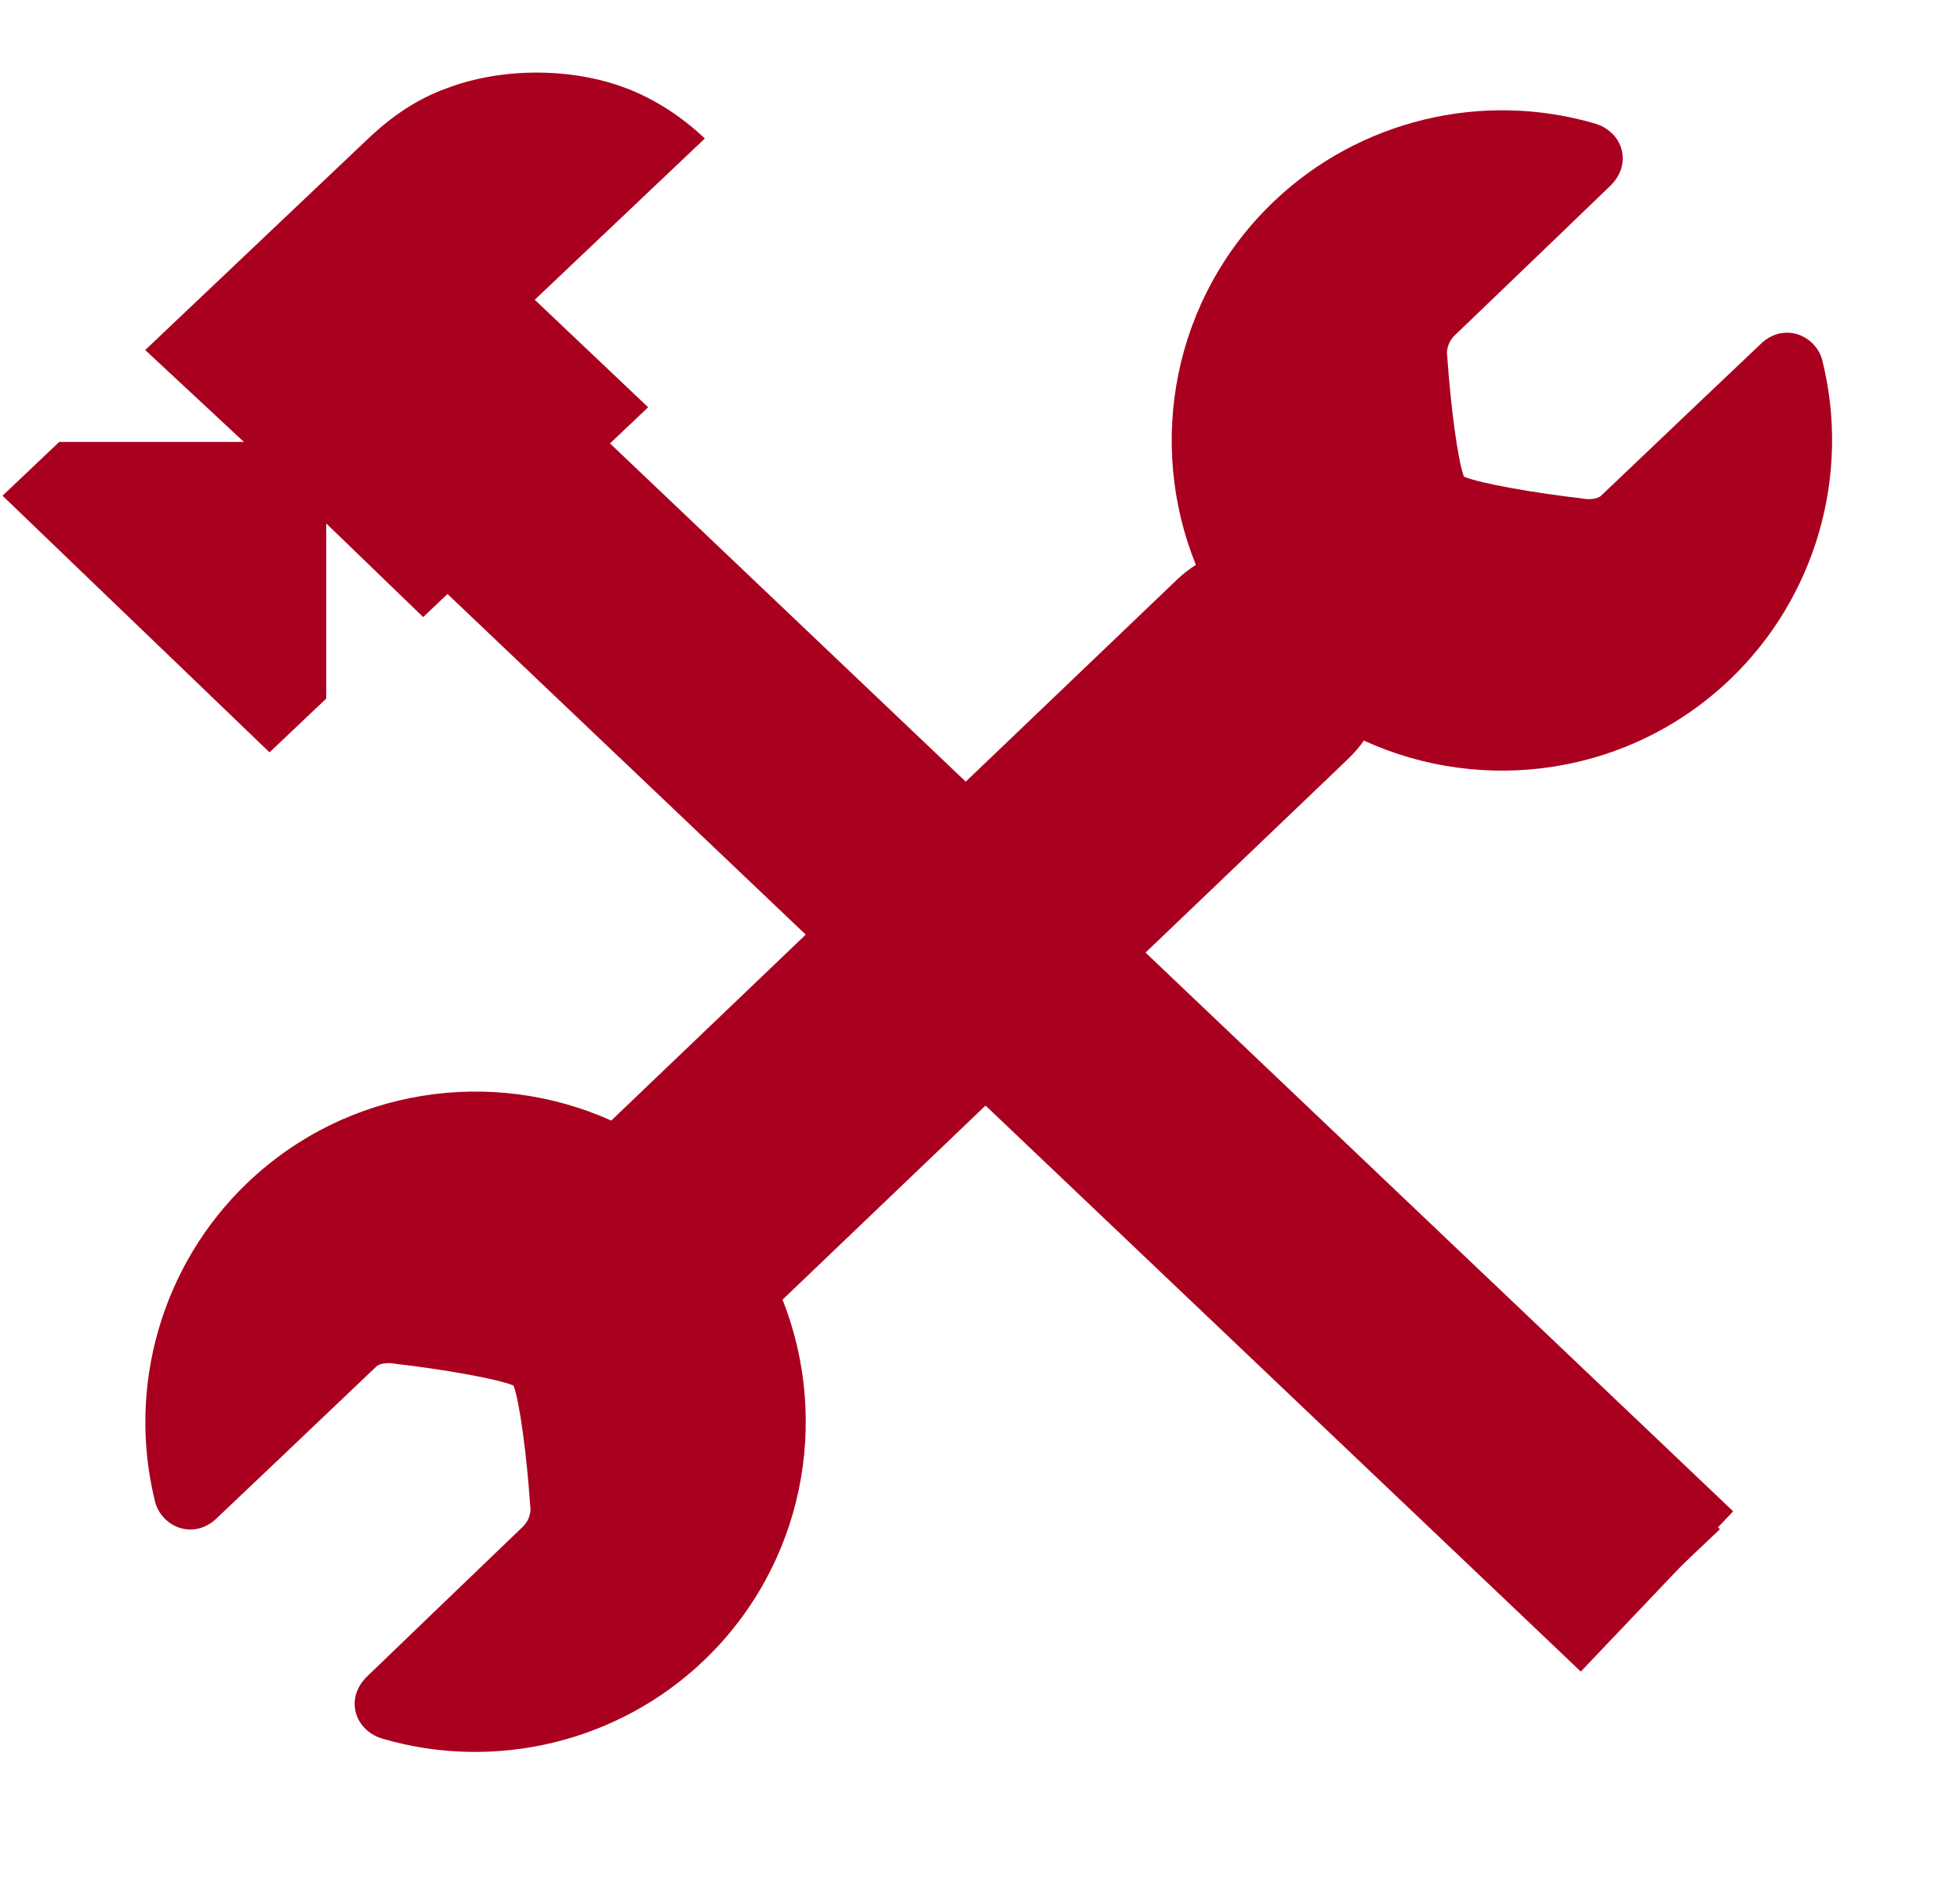 <svg width="54" height="52" viewBox="0 0 54 52" fill="none" xmlns="http://www.w3.org/2000/svg">
<path d="M44.362 45L28.641 30.093L31.664 27.227L47.386 42.133L44.362 45ZM24.66 26.319L21.636 23.452L13.221 15.521L11.659 17.002L8.988 14.422V19.248L7.426 20.729L0.069 13.658L1.631 12.177H6.721L4 9.644L10.147 3.816C10.803 3.194 11.508 2.717 12.314 2.43C13.07 2.143 13.927 2 14.783 2C15.64 2 16.497 2.143 17.252 2.43C18.008 2.717 18.764 3.194 19.419 3.816L14.733 8.259L17.857 11.221L16.295 12.702L24.71 20.633L25.532 25.5C25.078 24.927 31.815 22.121 31.664 21.5C31.513 20.879 28.142 29.37 25.532 25.5C26.066 27.817 32.388 23.529 34 22C35.612 20.471 31.751 15.426 34.069 15.426C27.606 28.756 34.573 15.426 34.069 15.426C28.526 27.752 24.138 31.351 34 22C23.62 28.928 24.023 28.45 34 22C21.705 29.023 23.019 24.686 33.5 19C35.112 17.471 33.5 21.198 33.5 19C31.887 20.529 35.809 20.793 34 22C33.194 22 34.724 16.143 34.069 16C33.414 15.857 35.594 17.05 34.99 16.62L29.825 21.469L24.66 26.319Z" fill="#AA001F"/>
<path d="M14.613 41.535C14.617 41.565 14.639 41.84 14.394 42.075C13.252 43.167 10.123 46.182 10.122 46.182C9.832 46.46 9.714 46.817 9.797 47.163C9.897 47.576 10.237 47.815 10.525 47.901C13.646 48.819 17.045 47.995 19.394 45.749C22.148 43.115 22.884 39.152 21.56 35.808L37.142 20.91C37.304 20.754 37.45 20.585 37.577 20.405C40.868 21.913 44.894 21.367 47.667 18.716C50.02 16.465 50.995 13.101 50.208 9.934C50.122 9.59 49.846 9.304 49.505 9.205C49.158 9.105 48.797 9.202 48.517 9.47C48.517 9.47 45.212 12.606 44.113 13.656C43.998 13.766 43.73 13.759 43.634 13.741L43.564 13.73C42.303 13.586 40.774 13.32 40.333 13.133C40.159 12.679 39.96 11.114 39.874 9.827L39.865 9.755C39.865 9.752 39.84 9.47 40.087 9.233C41.23 8.141 44.36 5.125 44.358 5.127C44.648 4.849 44.767 4.491 44.683 4.144C44.583 3.73 44.242 3.493 43.956 3.408C40.834 2.489 37.436 3.313 35.087 5.559C32.315 8.21 31.588 12.206 32.947 15.563C32.762 15.682 32.586 15.819 32.423 15.975L16.841 30.874C13.56 29.402 9.569 29.959 6.813 32.593C4.46 34.844 3.486 38.208 4.272 41.373C4.357 41.717 4.633 42.003 4.974 42.102C5.322 42.203 5.684 42.106 5.964 41.838C5.964 41.838 9.221 38.747 10.343 37.675L10.367 37.652C10.482 37.542 10.75 37.549 10.846 37.567L10.917 37.579C12.177 37.723 13.707 37.988 14.149 38.176C14.322 38.629 14.521 40.194 14.607 41.48L14.613 41.535Z" fill="#AA001F"/>
<rect x="14.931" y="10.434" width="45.288" height="6.092" transform="rotate(43.557 14.931 10.434)" fill="#AA001F"/>
</svg>
